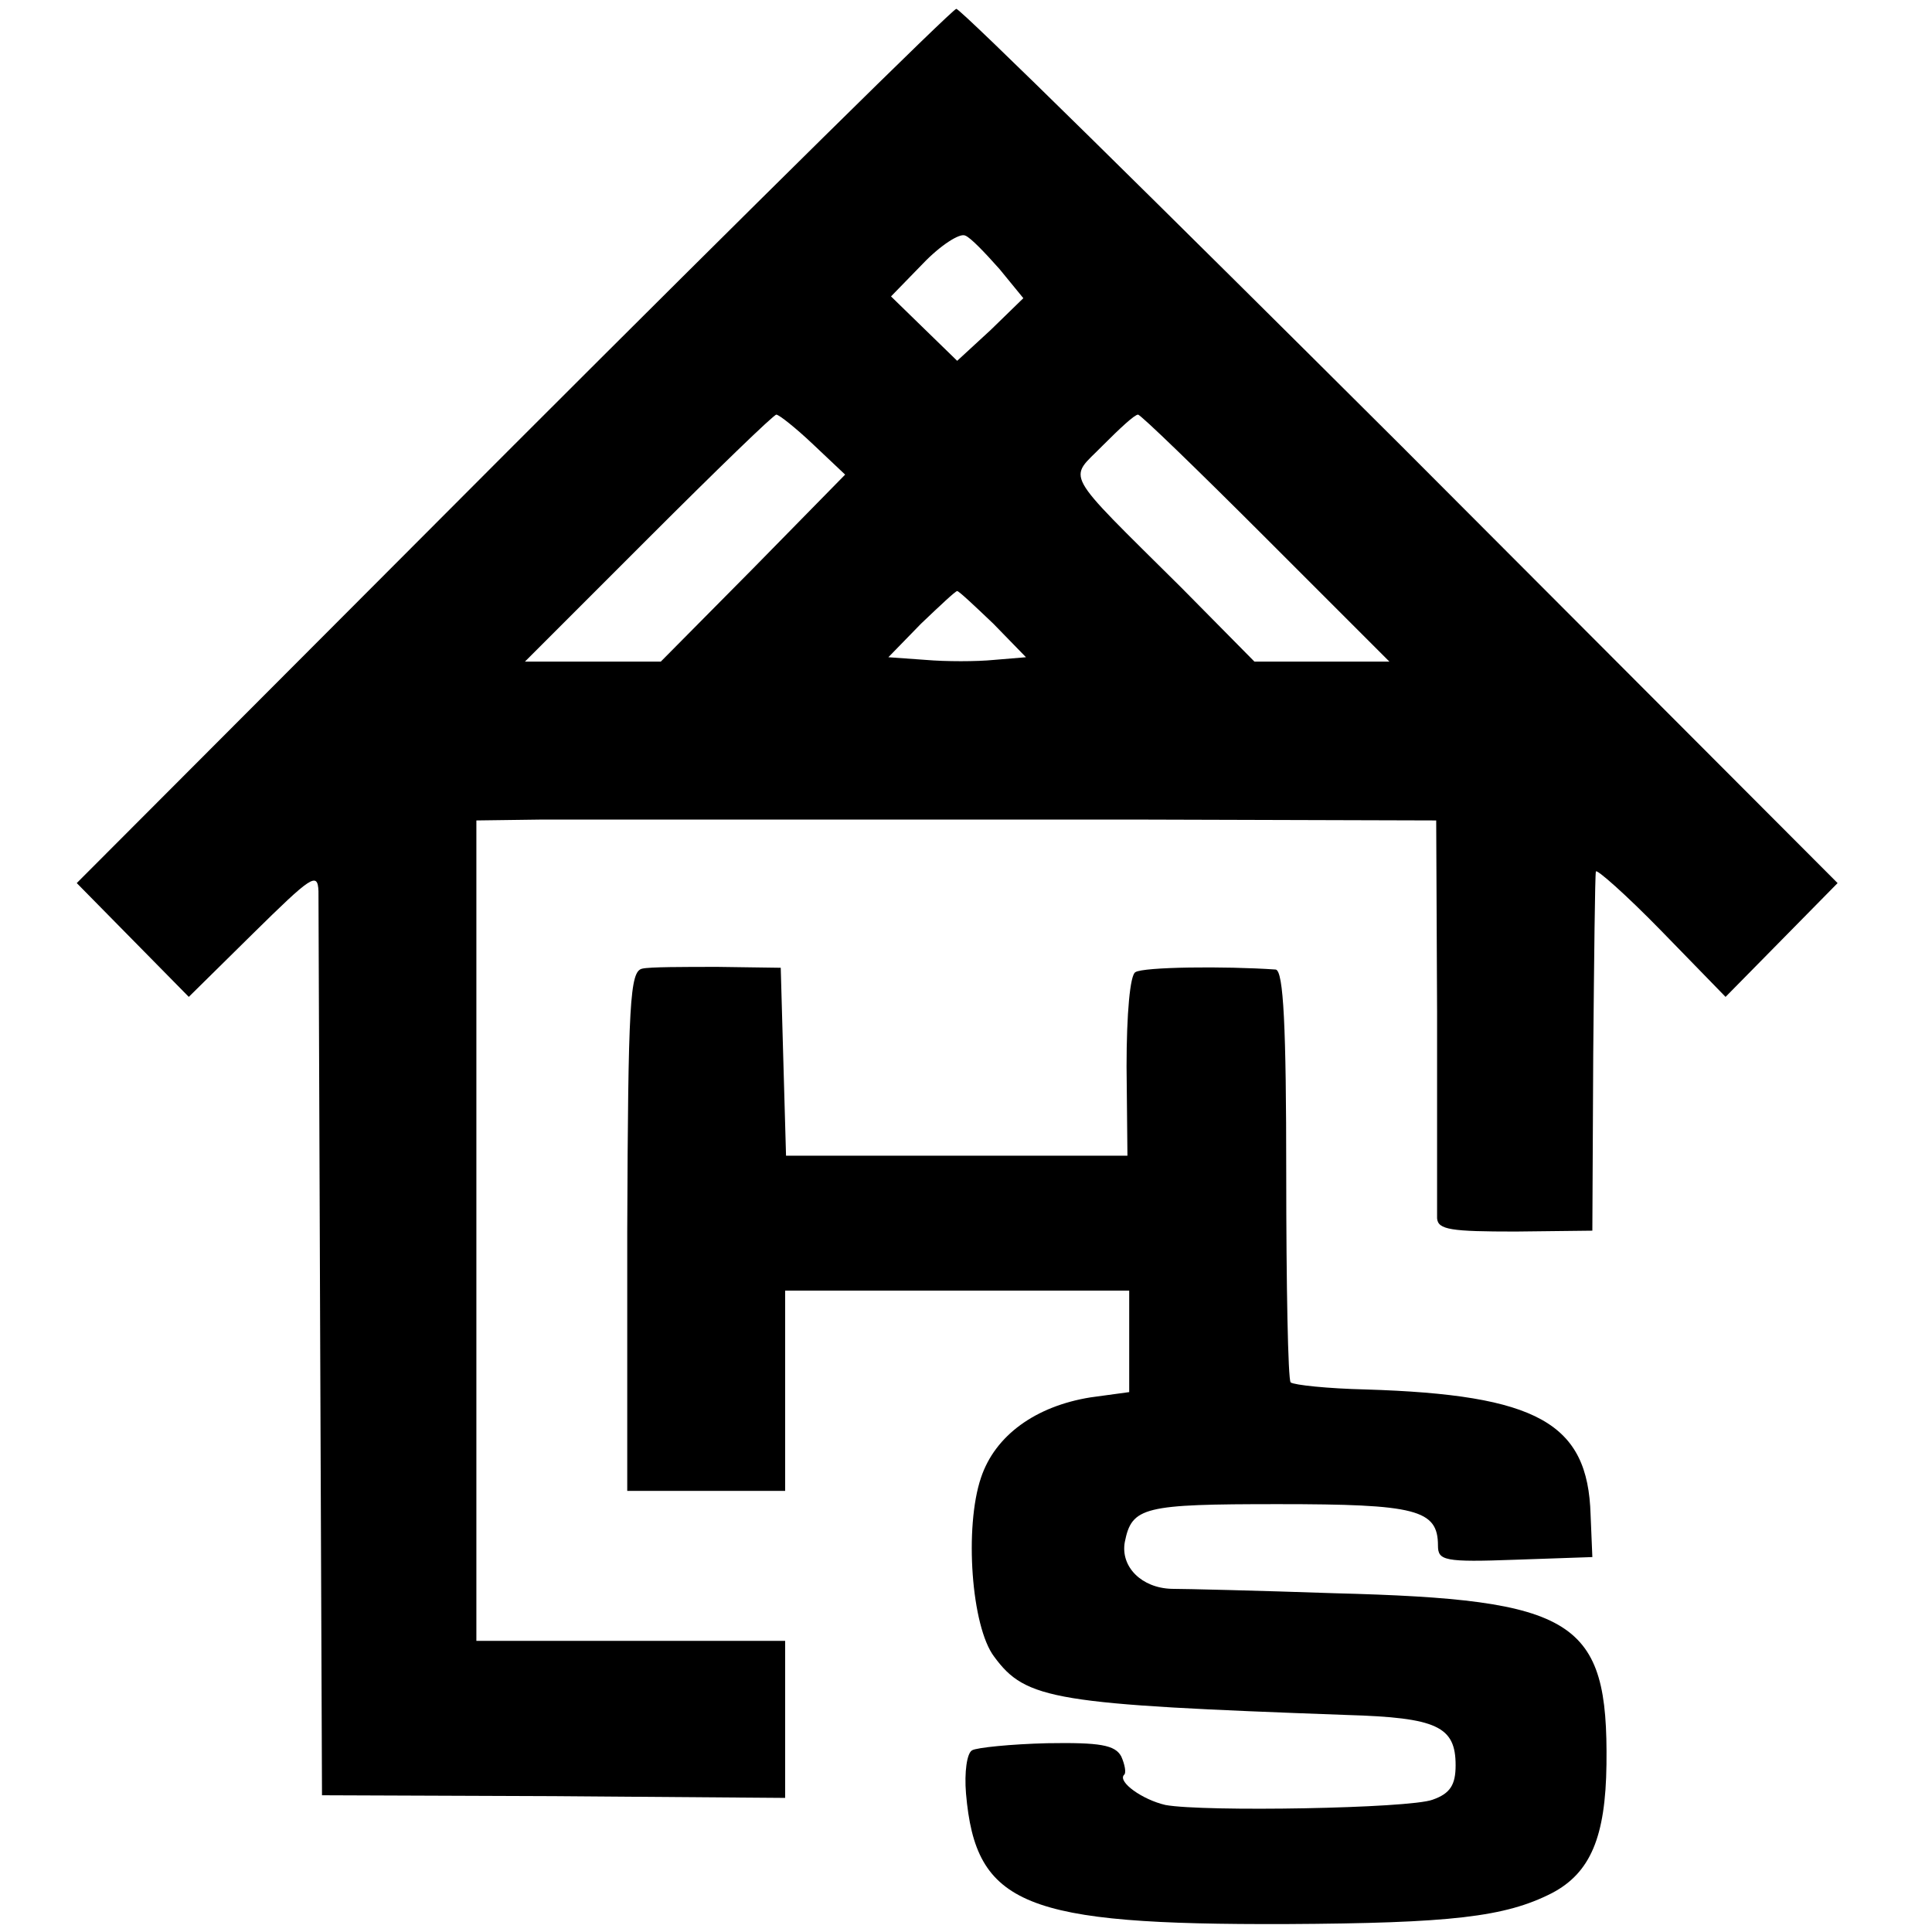 <?xml version="1.0" standalone="no"?>
<!DOCTYPE svg PUBLIC "-//W3C//DTD SVG 20010904//EN"
 "http://www.w3.org/TR/2001/REC-SVG-20010904/DTD/svg10.dtd">
<svg version="1.0" xmlns="http://www.w3.org/2000/svg"
 width="219pt" height="219pt" viewBox="0 0 219 219"
 preserveAspectRatio="xMidYMid meet">
<g transform="translate(0,219) scale(0.1,-0.1)"
fill="#000000" stroke="none">
<path d="M581 1684 l-494 -495 64 -65 63 -64 73 72 c66 65 73 70 74 48 0 -14
1 -250 2 -525 l2 -500 263 -1 262 -2 0 89 0 89 -175 0 -175 0 0 465 0 465 75
1 c41 0 131 0 200 0 69 0 280 0 469 0 l344 -1 1 -217 c0 -120 0 -225 0 -234 1
-13 16 -15 89 -15 l87 1 1 200 c1 110 2 203 3 207 0 4 34 -26 74 -67 l73 -75
64 65 63 64 -495 496 c-273 272 -499 495 -504 495 -5 -1 -231 -224 -503 -496z
m552 201 l27 -33 -37 -36 -38 -35 -37 36 -38 37 36 37 c20 21 42 35 48 32 6
-2 23 -20 39 -38z m-211 -199 l36 -34 -104 -106 -105 -106 -77 0 -77 0 140
140 c77 77 142 140 145 140 3 0 22 -15 42 -34z m513 -106 l140 -140 -77 0 -76
0 -83 84 c-137 136 -128 121 -89 161 19 19 36 35 40 35 3 0 68 -63 145 -140z
m-309 -97 l37 -38 -36 -3 c-20 -2 -55 -2 -78 0 l-42 3 37 38 c21 20 39 37 41
37 2 0 20 -17 41 -37z"/>
<path d="M728 1092 c-14 -3 -16 -37 -17 -298 l0 -294 90 0 89 0 0 114 0 113
195 0 195 0 0 -58 0 -57 -44 -6 c-62 -10 -108 -43 -124 -91 -19 -56 -11 -169
15 -203 36 -49 68 -54 400 -66 102 -3 123 -13 123 -57 0 -22 -6 -32 -26 -39
-26 -10 -260 -14 -303 -6 -26 6 -54 26 -47 34 3 2 1 12 -3 21 -7 13 -24 16
-84 15 -41 -1 -80 -5 -85 -8 -6 -3 -9 -25 -7 -49 11 -127 66 -149 363 -148
187 1 248 8 301 35 44 23 61 64 62 146 2 164 -35 187 -308 194 -87 3 -170 5
-185 5 -34 1 -58 25 -53 53 8 40 21 43 174 43 156 0 181 -6 181 -47 0 -17 7
-19 88 -16 l87 3 -2 48 c-3 104 -60 136 -255 142 -43 1 -81 5 -85 8 -3 3 -5
110 -5 237 0 165 -3 230 -12 231 -58 4 -150 3 -159 -3 -6 -3 -10 -47 -10 -107
l1 -101 -194 0 -193 0 -3 106 -3 107 -71 1 c-39 0 -78 0 -86 -2z"/>
</g>
</svg>
